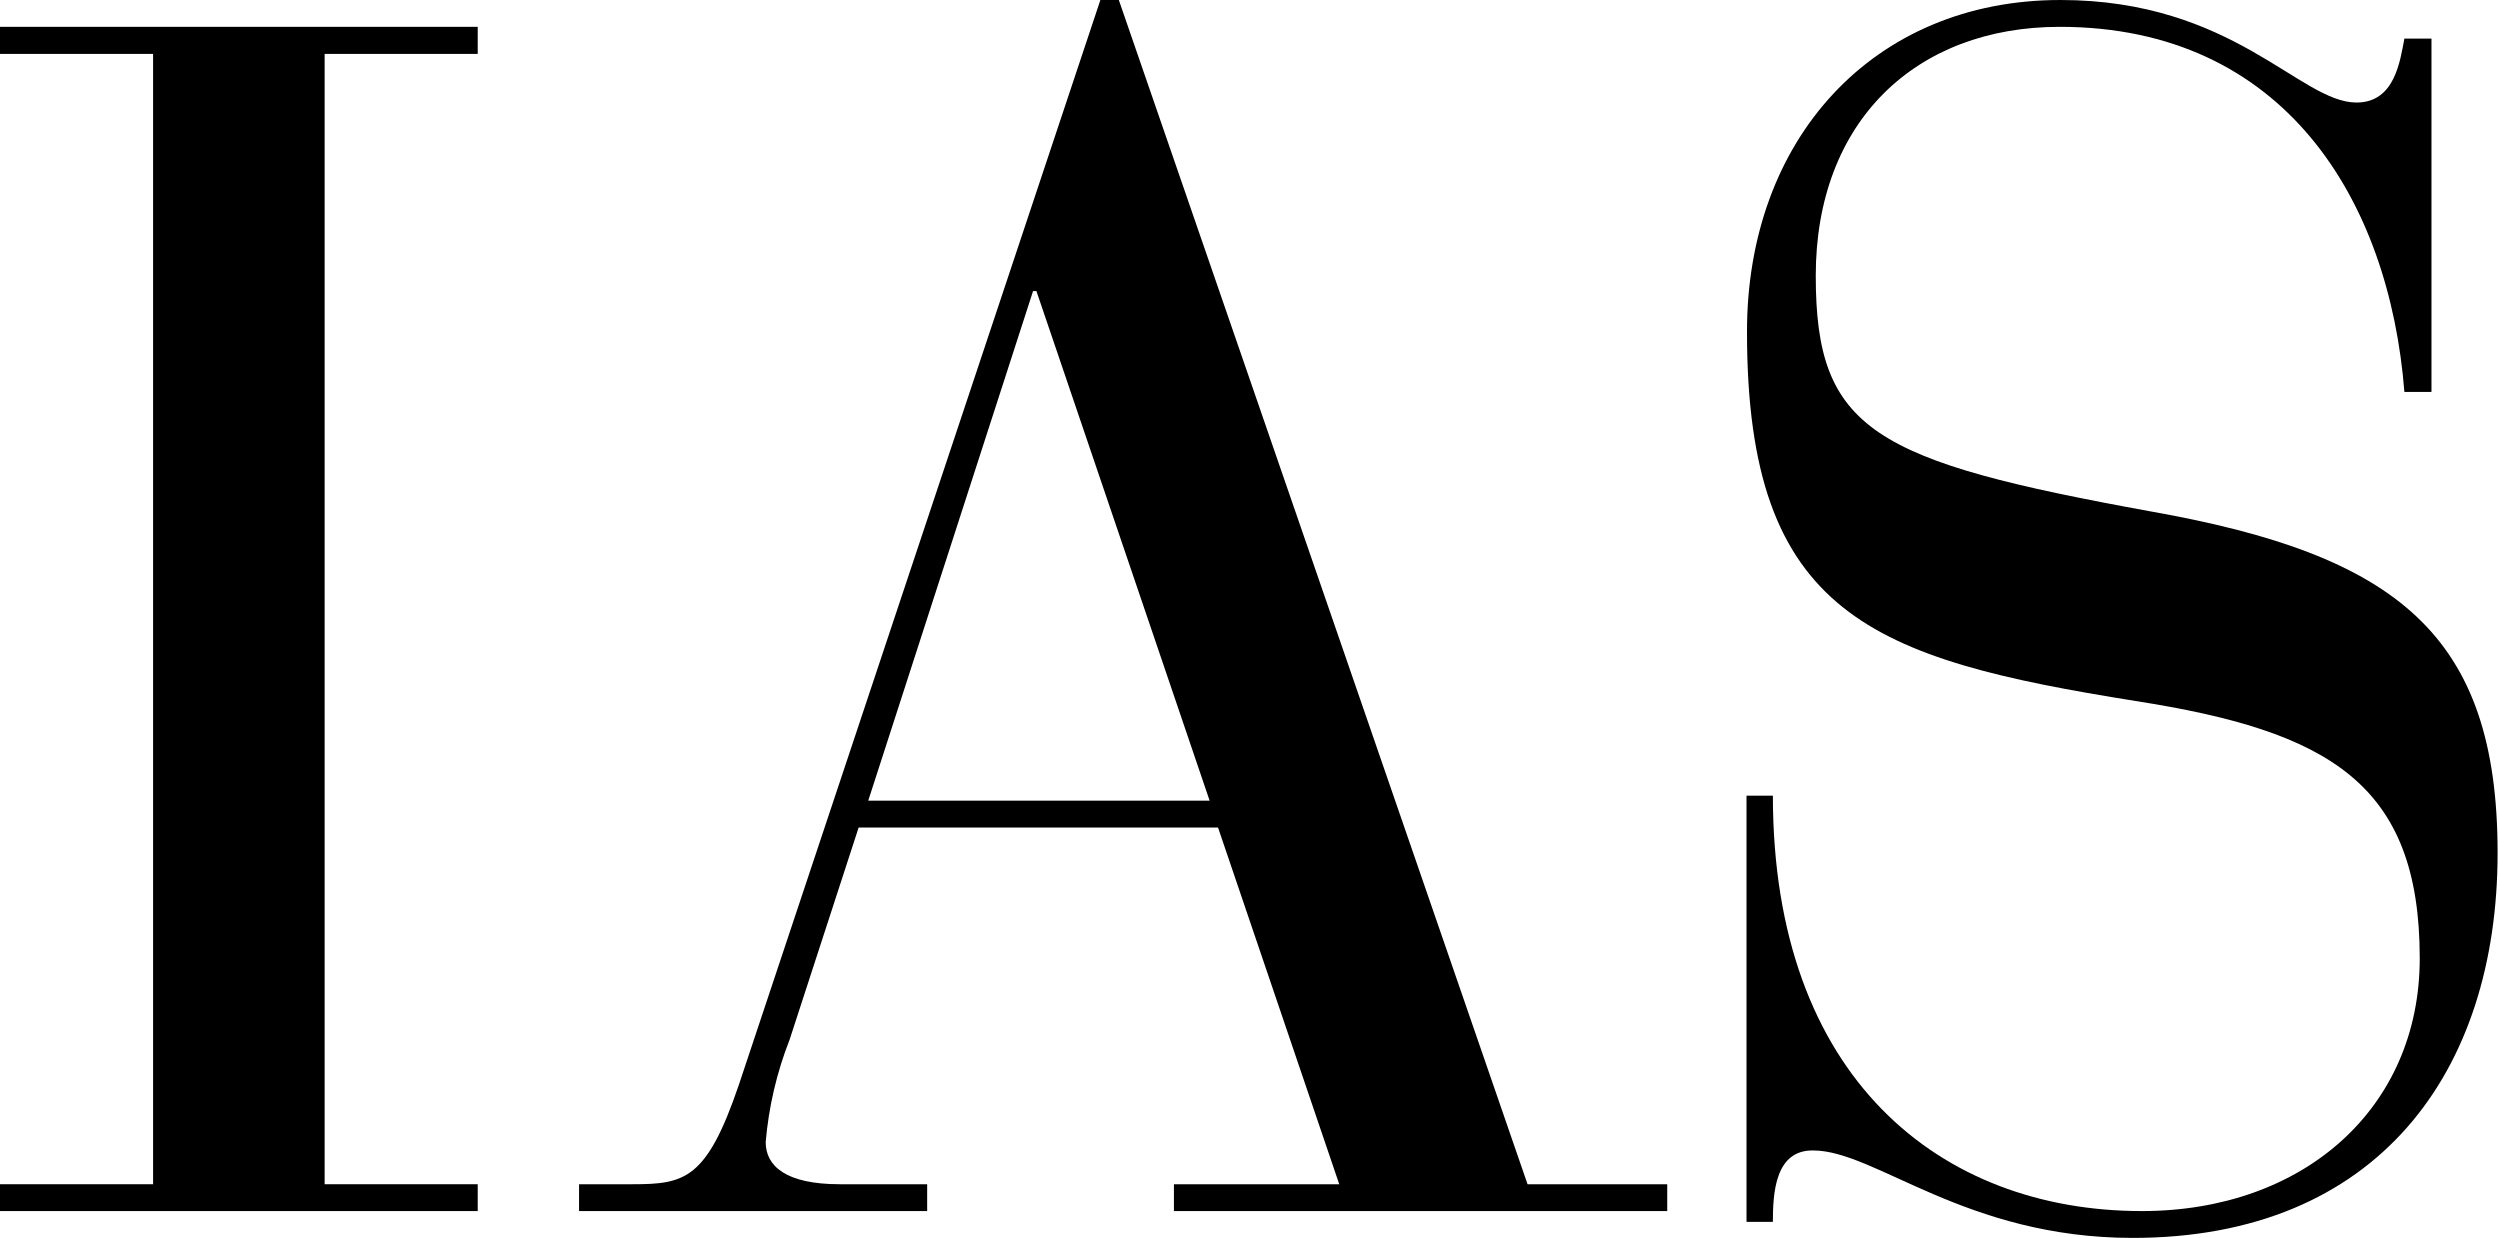 <?xml version="1.0" encoding="UTF-8"?> <svg xmlns="http://www.w3.org/2000/svg" xmlns:i="http://ns.adobe.com/AdobeIllustrator/10.0/" id="logo-acronym" version="1.1" viewBox="0 0 104.35 51.67"><polygon points="6.39 2.25 0 2.25 0 1.12 19.94 1.12 19.94 2.25 13.55 2.25 13.55 49.43 19.94 49.43 19.94 50.55 0 50.55 0 49.43 6.39 49.43 6.39 2.25"></polygon><path d="M50.84,34.54h-15l-2.88,8.85c-.538,1.371-.875,2.813-1,4.28,0,1,.84,1.76,3.09,1.76h3.65v1.12h-14.53v-1.12h2.24c2.18,0,3.09-.21,4.43-4.15L45.93,0h.77l17.06,49.43h5.83v1.12h-20.59v-1.12h6.9l-5.06-14.89ZM43.26,12.15h-.14l-6.88,21.27h14.25l-7.23-21.27Z"></path><path d="M72.9,33.21h1.1c0,11.79,7,17.34,15.4,17.34,6.74,0,11.6-4.28,11.6-10.55,0-7.3-3.79-9.48-11.86-10.74-11-1.76-16.22-3.58-16.22-15.38-.02-8.05,5.25-13.88,13.08-13.88,7.23,0,10,4.28,12.36,4.28,1.61,0,1.82-1.75,2-2.67h1.13v14.75h-1.13c-.63-8-5-15.24-14.39-15.24-6,0-10.18,3.94-10.18,10.39s2.39,7.73,14,9.84c10.25,1.82,14.46,5.12,14.46,14.25s-5,16.07-15.23,16.07c-7,0-10.74-3.65-13.34-3.65-1.58-.02-1.68,1.76-1.68,2.98h-1.1v-17.79Z"></path></svg> 